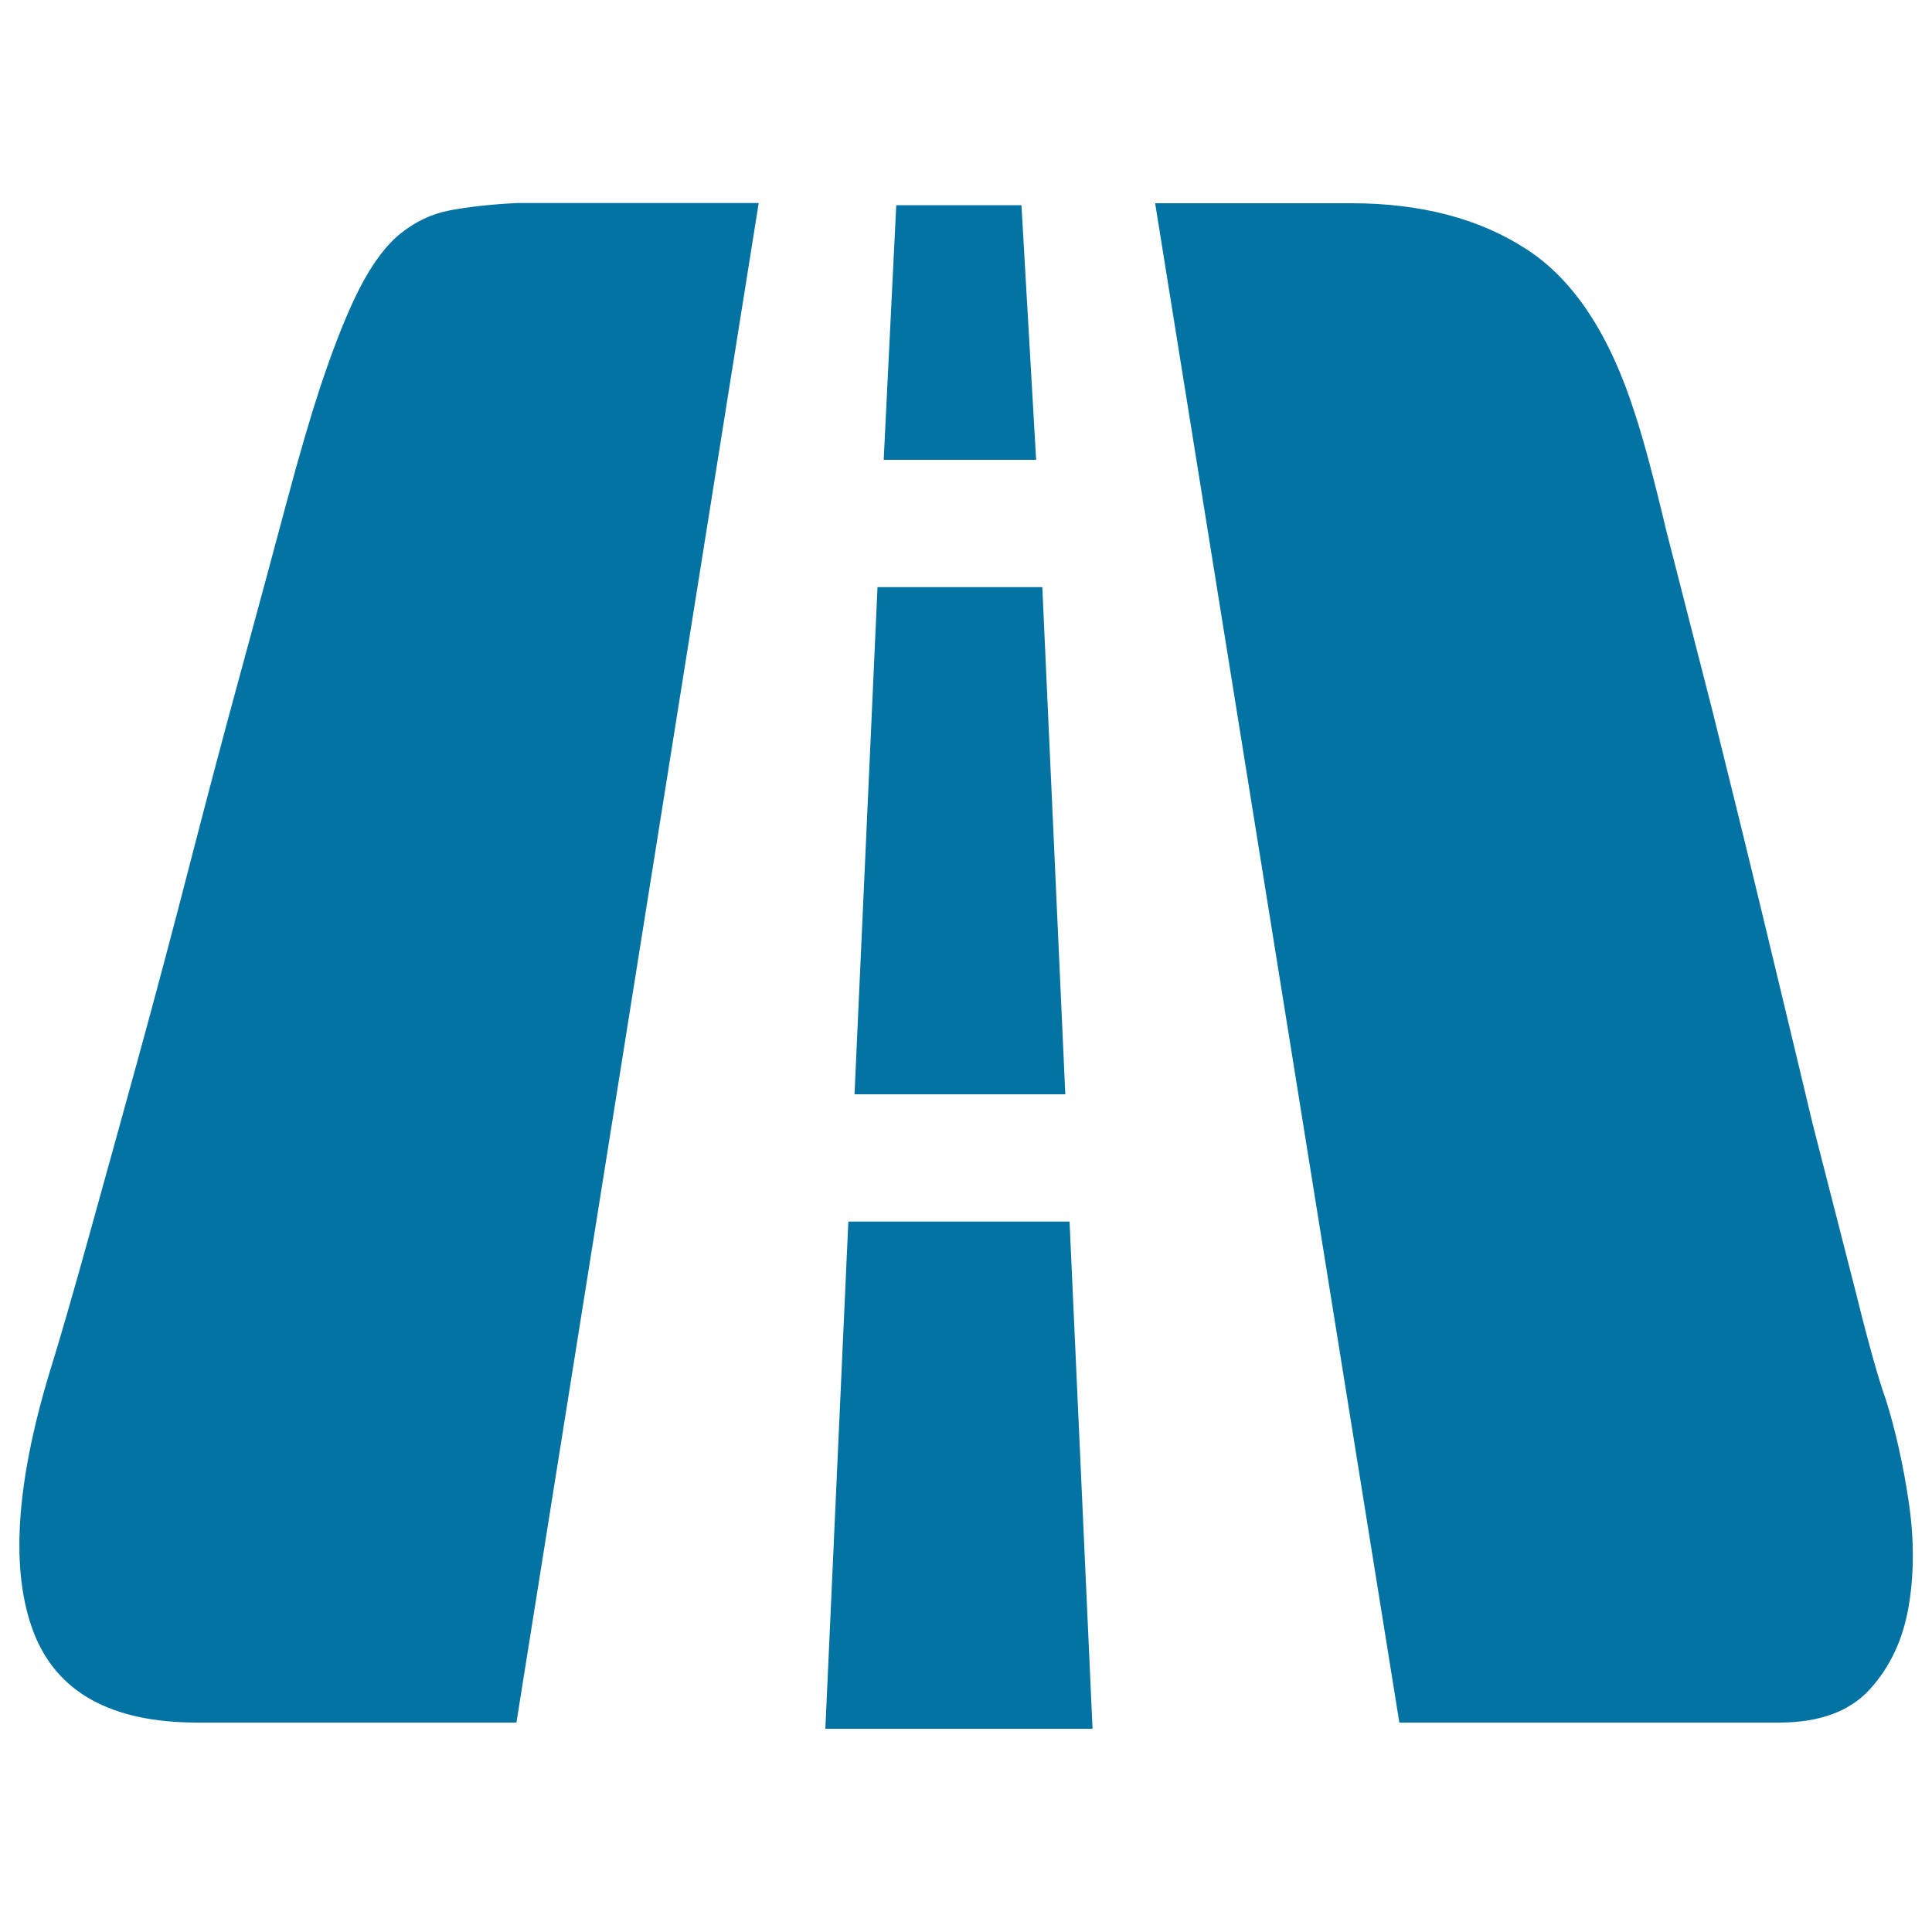 <svg xmlns="http://www.w3.org/2000/svg" viewBox="0 0 1000 1000" style="fill:#0273a2">
<title>High Speed SVG icon</title>
<path d="M165.8,200.2c7.2-21.6,14-38.7,20.5-51.3c6.5-12.6,13.5-22,21.1-28.1c7.6-6.1,16-10.1,25.4-11.9c9.4-1.8,20.9-3.1,34.6-3.8h125.3L267.3,891.6H102.1c-44.6,0-72.9-15.7-84.8-47c-11.9-31.3-9.2-75.8,8.1-133.4c5.8-18.7,12.6-42.3,20.5-70.8c7.9-28.4,16.4-59.1,25.4-91.8c9-32.8,18-66.6,27-101.5c9-34.9,17.8-68.2,26.5-99.9c8.6-31.7,16.4-60.3,23.2-85.9C154.8,235.7,160.8,215.4,165.8,200.2L165.8,200.2z M536.3,238h-78.9l6.5-131.8h64.8L536.3,238z M551.4,566.4H442.3l11.9-262.5h85.3L551.4,566.4z M553.6,632.3l11.9,262.5H427.2l11.9-262.5H553.6L553.6,632.3z M976,724.1c5,15.8,9,33.5,11.9,52.9c2.9,19.4,2.9,37.6,0,54.6c-2.9,16.9-9.5,31.1-20,42.7c-10.4,11.5-26.1,17.3-47,17.3H724.3L597.9,105.2h101.5c36,0,66.3,7.9,90.7,23.8c24.5,15.8,43.2,44.3,56.2,85.3c4.3,13,9.7,33.1,16.2,60.5l23.8,92.9c8.6,34.6,17.5,70.6,26.5,108c9,37.4,17.5,72.7,25.4,105.9l22.7,88.6C967.3,696.1,972.4,714.1,976,724.1z"/>
</svg>